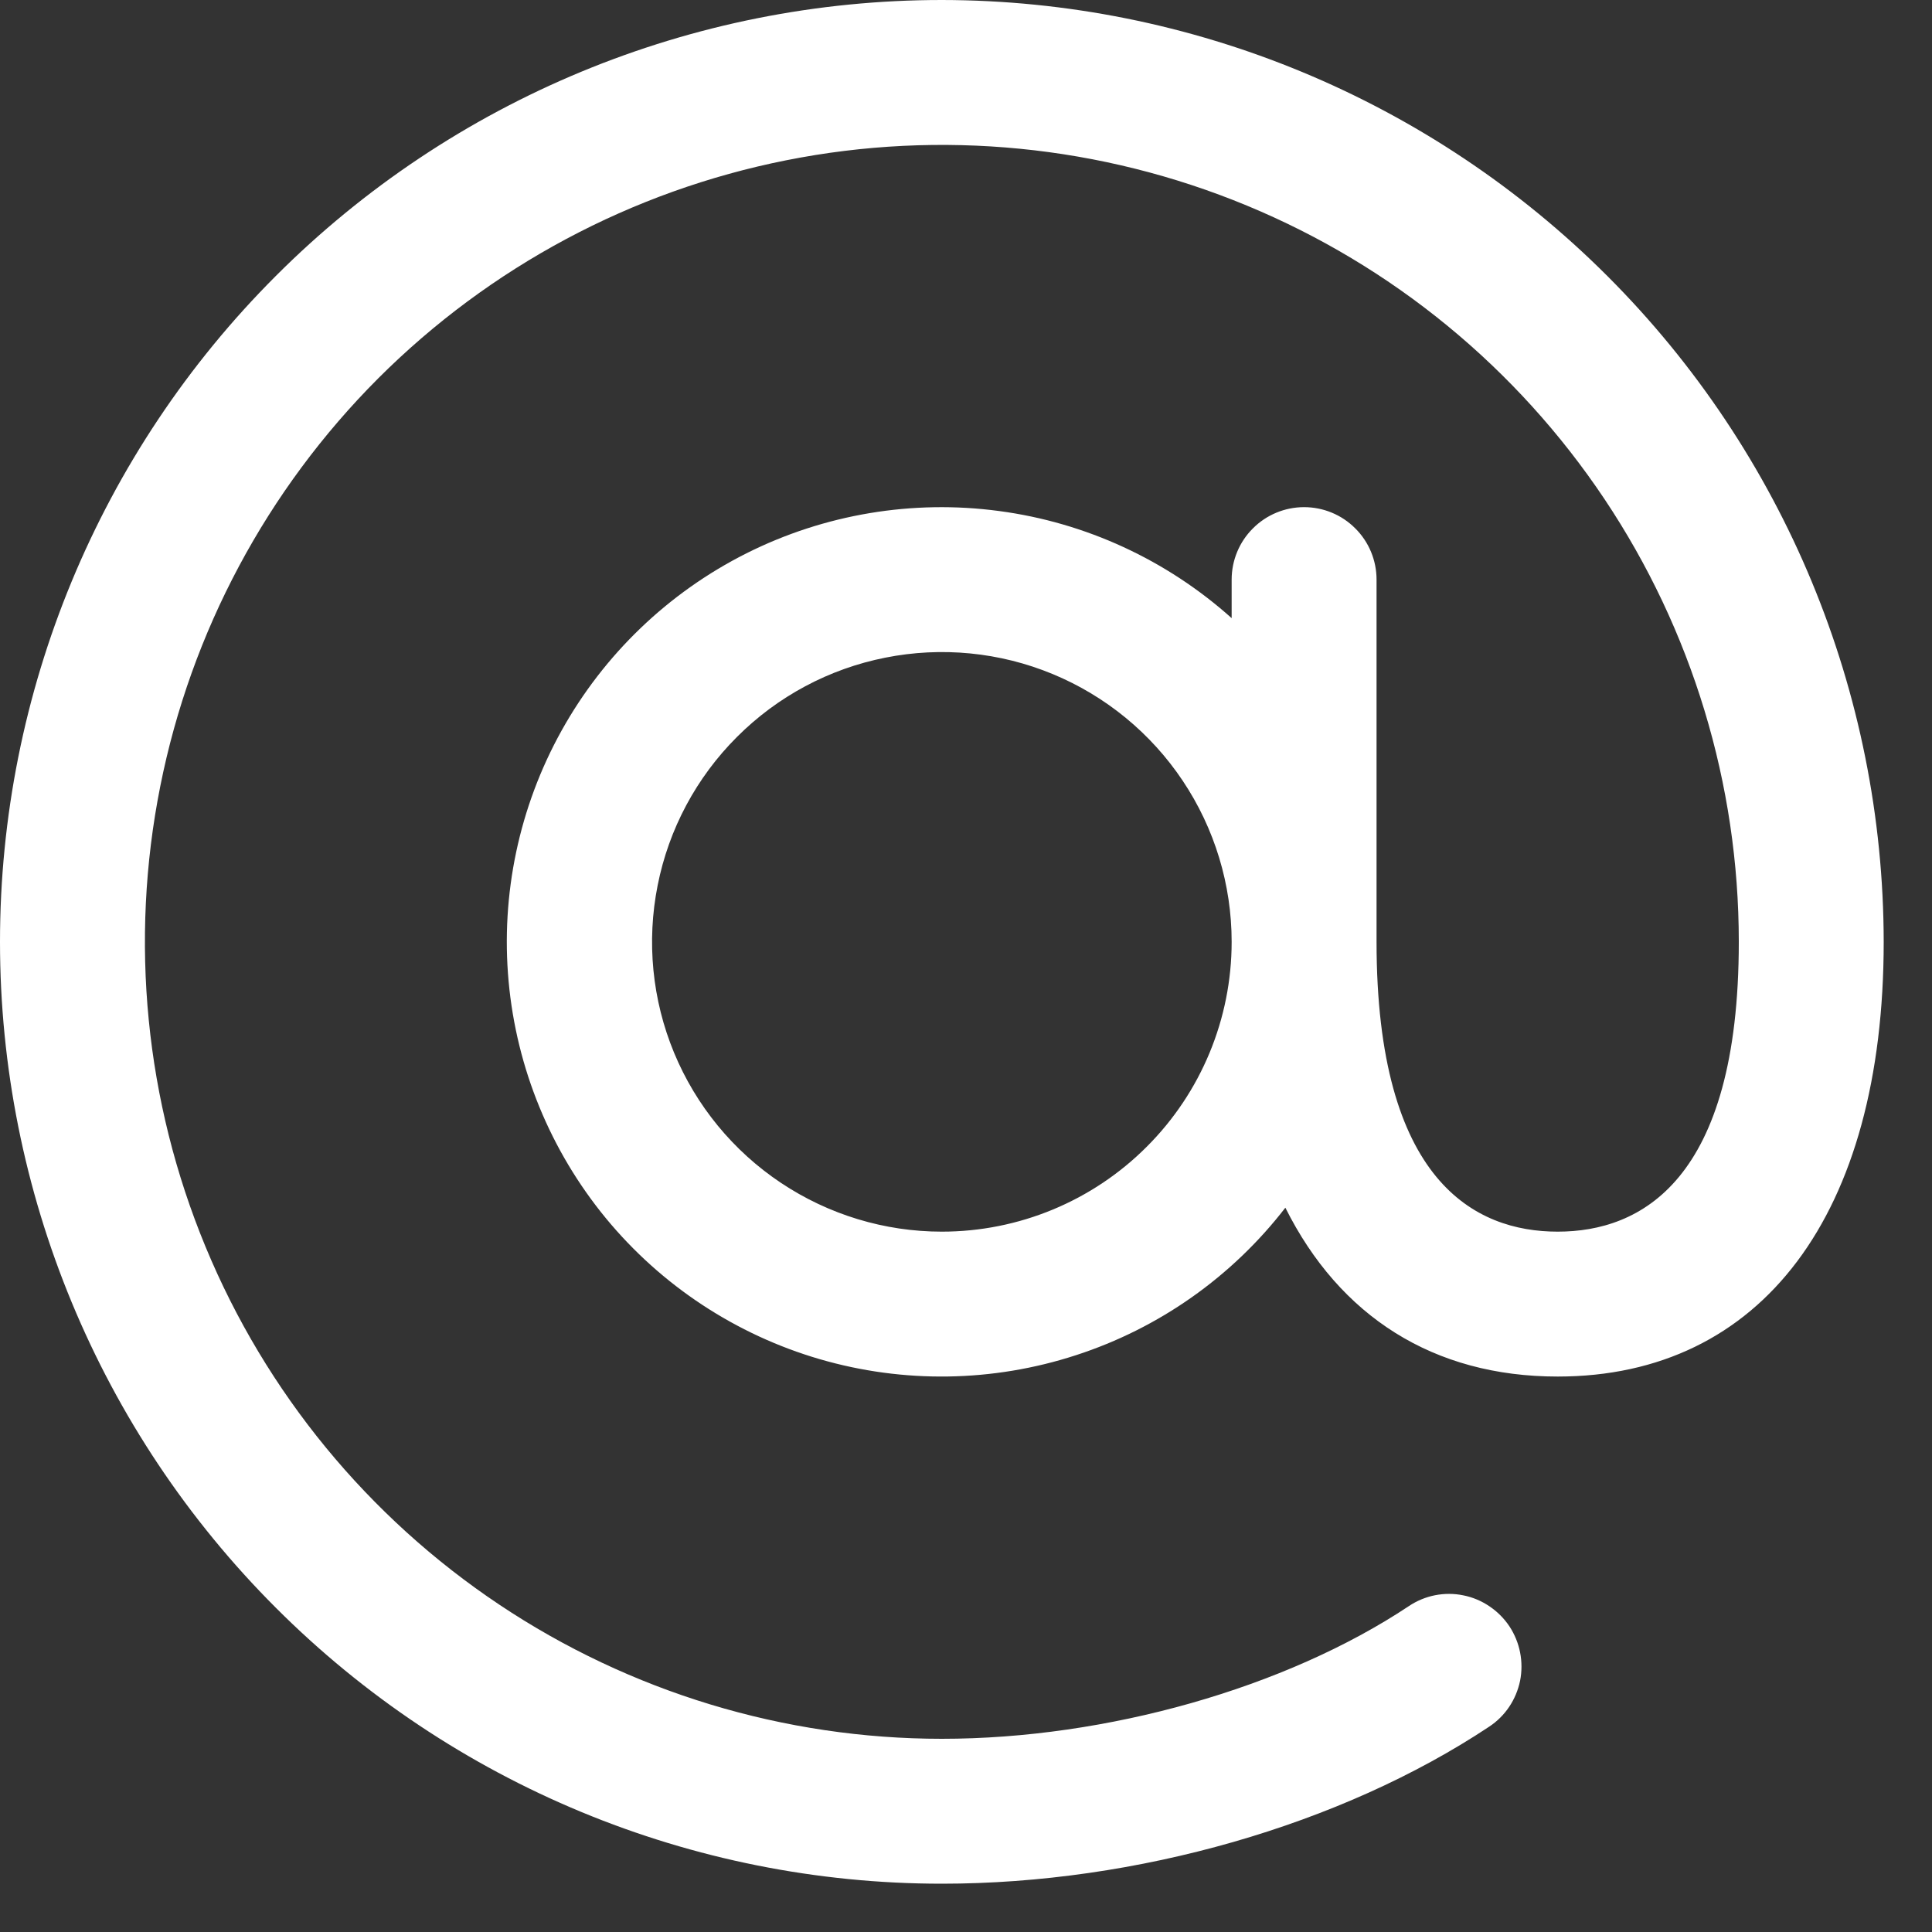 <svg width="20" height="20" viewBox="0 0 20 20" fill="none" xmlns="http://www.w3.org/2000/svg">
<rect x="0" y="0" width="20" height="20" fill="#333333" stroke="none"/>
<path d="M9.75 0C7.164 0 4.684 1.027 2.856 2.856C1.027 4.684 0 7.164 0 9.75C0 12.336 1.027 14.816 2.856 16.644C4.684 18.473 7.164 19.5 9.75 19.5C11.767 19.5 13.884 18.892 15.415 17.875C15.497 17.821 15.568 17.751 15.623 17.669C15.678 17.587 15.716 17.495 15.736 17.399C15.755 17.302 15.755 17.203 15.736 17.106C15.717 17.009 15.679 16.917 15.625 16.835C15.57 16.753 15.5 16.683 15.418 16.628C15.337 16.573 15.245 16.534 15.148 16.515C15.052 16.495 14.952 16.495 14.855 16.514C14.759 16.533 14.667 16.571 14.585 16.626C13.312 17.473 11.457 18 9.75 18C8.118 18 6.523 17.516 5.167 16.61C3.81 15.703 2.752 14.415 2.128 12.907C1.504 11.4 1.34 9.741 1.659 8.14C1.977 6.54 2.763 5.07 3.916 3.916C5.07 2.763 6.54 1.977 8.14 1.659C9.741 1.34 11.4 1.504 12.907 2.128C14.415 2.752 15.703 3.81 16.61 5.167C17.516 6.523 18 8.118 18 9.75C18 12.23 16.98 12.75 16.125 12.75C15.27 12.75 14.25 12.23 14.25 9.75V6C14.25 5.801 14.171 5.61 14.03 5.47C13.89 5.329 13.699 5.25 13.5 5.25C13.301 5.25 13.11 5.329 12.97 5.47C12.829 5.61 12.75 5.801 12.75 6V6.399C12.077 5.796 11.238 5.409 10.342 5.29C9.446 5.17 8.534 5.323 7.727 5.728C6.919 6.134 6.252 6.774 5.813 7.564C5.374 8.354 5.183 9.258 5.265 10.158C5.347 11.058 5.698 11.913 6.272 12.611C6.847 13.309 7.619 13.817 8.486 14.07C9.354 14.323 10.278 14.309 11.138 14.029C11.998 13.75 12.753 13.218 13.306 12.502C13.868 13.627 14.839 14.25 16.125 14.25C18.238 14.25 19.5 12.568 19.5 9.75C19.497 7.165 18.469 4.687 16.641 2.859C14.813 1.031 12.335 0.003 9.75 0ZM9.75 12.75C9.157 12.75 8.577 12.574 8.083 12.244C7.59 11.915 7.205 11.446 6.978 10.898C6.751 10.35 6.692 9.747 6.808 9.165C6.923 8.583 7.209 8.048 7.629 7.629C8.048 7.209 8.583 6.923 9.165 6.808C9.747 6.692 10.35 6.751 10.898 6.978C11.446 7.205 11.915 7.59 12.244 8.083C12.574 8.577 12.75 9.157 12.75 9.75C12.75 10.546 12.434 11.309 11.871 11.871C11.309 12.434 10.546 12.75 9.75 12.75Z" fill="white"/>
</svg>
